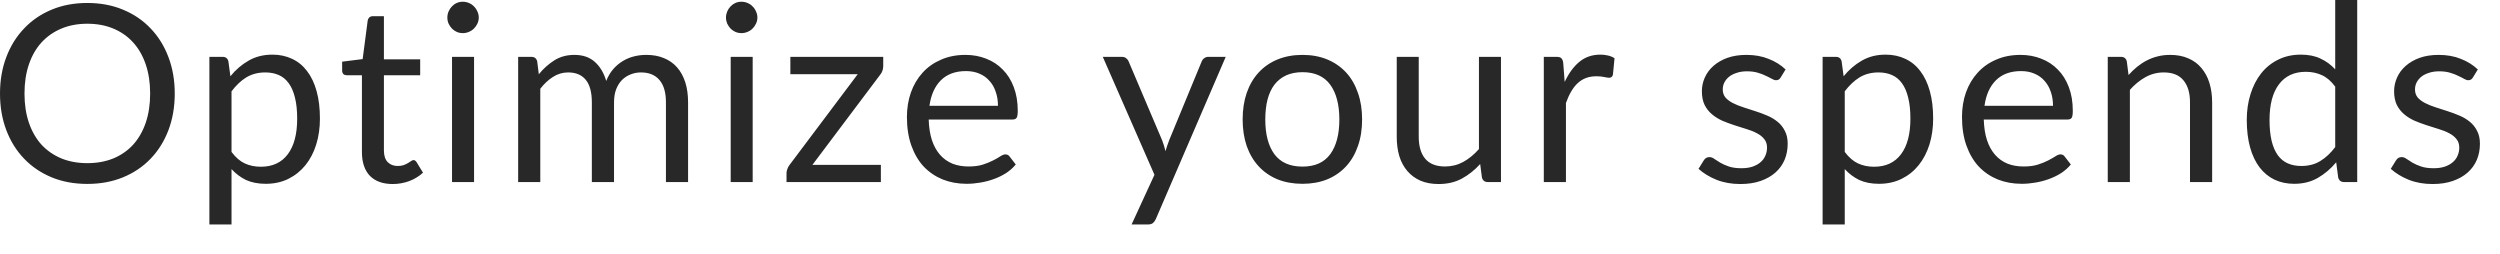 <?xml version="1.0" encoding="utf-8"?>
<svg xmlns="http://www.w3.org/2000/svg" fill="none" height="100%" overflow="visible" preserveAspectRatio="none" style="display: block;" viewBox="0 0 69 7" width="100%">
<path d="M4.823 2.582C4.823 2.949 4.765 3.285 4.649 3.592C4.533 3.897 4.369 4.16 4.157 4.38C3.946 4.601 3.691 4.772 3.393 4.895C3.097 5.016 2.77 5.076 2.41 5.076C2.05 5.076 1.722 5.016 1.427 4.895C1.131 4.772 0.877 4.601 0.666 4.38C0.454 4.16 0.29 3.897 0.174 3.592C0.058 3.285 0 2.949 0 2.582C0 2.216 0.058 1.881 0.174 1.576C0.29 1.269 0.454 1.005 0.666 0.785C0.877 0.561 1.131 0.389 1.427 0.266C1.722 0.143 2.05 0.082 2.41 0.082C2.77 0.082 3.097 0.143 3.393 0.266C3.691 0.389 3.946 0.561 4.157 0.785C4.369 1.005 4.533 1.269 4.649 1.576C4.765 1.881 4.823 2.216 4.823 2.582ZM4.144 2.582C4.144 2.282 4.103 2.013 4.021 1.774C3.939 1.535 3.823 1.334 3.673 1.17C3.523 1.004 3.34 0.877 3.127 0.788C2.913 0.699 2.674 0.655 2.41 0.655C2.148 0.655 1.91 0.699 1.696 0.788C1.483 0.877 1.299 1.004 1.147 1.17C0.997 1.334 0.881 1.535 0.799 1.774C0.717 2.013 0.676 2.282 0.676 2.582C0.676 2.883 0.717 3.152 0.799 3.391C0.881 3.628 0.997 3.829 1.147 3.995C1.299 4.158 1.483 4.285 1.696 4.373C1.91 4.46 2.148 4.503 2.41 4.503C2.674 4.503 2.913 4.46 3.127 4.373C3.34 4.285 3.523 4.158 3.673 3.995C3.823 3.829 3.939 3.628 4.021 3.391C4.103 3.152 4.144 2.883 4.144 2.582ZM6.39 4.193C6.501 4.343 6.623 4.448 6.755 4.51C6.887 4.571 7.035 4.602 7.199 4.602C7.522 4.602 7.77 4.487 7.943 4.257C8.116 4.027 8.202 3.7 8.202 3.275C8.202 3.05 8.182 2.857 8.141 2.695C8.102 2.533 8.045 2.402 7.97 2.299C7.895 2.195 7.803 2.118 7.694 2.071C7.584 2.023 7.46 1.999 7.322 1.999C7.124 1.999 6.95 2.045 6.799 2.135C6.651 2.226 6.515 2.355 6.39 2.521V4.193ZM6.359 2.105C6.504 1.925 6.673 1.781 6.864 1.672C7.055 1.562 7.274 1.508 7.52 1.508C7.72 1.508 7.901 1.547 8.062 1.624C8.224 1.699 8.361 1.811 8.475 1.962C8.589 2.11 8.677 2.294 8.738 2.514C8.8 2.735 8.83 2.988 8.83 3.275C8.83 3.529 8.796 3.767 8.728 3.988C8.66 4.206 8.561 4.396 8.431 4.558C8.303 4.716 8.146 4.843 7.96 4.936C7.776 5.027 7.567 5.073 7.335 5.073C7.124 5.073 6.941 5.037 6.789 4.967C6.639 4.894 6.506 4.794 6.39 4.667V6.195H5.779V1.569H6.144C6.231 1.569 6.284 1.611 6.304 1.695L6.359 2.105ZM10.839 5.079C10.566 5.079 10.355 5.003 10.207 4.851C10.062 4.699 9.989 4.479 9.989 4.193V2.077H9.572C9.536 2.077 9.505 2.067 9.48 2.047C9.456 2.024 9.443 1.99 9.443 1.944V1.702L10.009 1.631L10.149 0.563C10.156 0.529 10.171 0.501 10.194 0.481C10.219 0.458 10.251 0.447 10.289 0.447H10.596V1.637H11.597V2.077H10.596V4.152C10.596 4.297 10.632 4.405 10.702 4.476C10.773 4.546 10.864 4.581 10.975 4.581C11.039 4.581 11.094 4.573 11.139 4.558C11.187 4.539 11.228 4.52 11.262 4.5C11.296 4.479 11.325 4.461 11.347 4.445C11.373 4.427 11.394 4.418 11.412 4.418C11.444 4.418 11.473 4.437 11.498 4.476L11.675 4.766C11.57 4.863 11.444 4.941 11.296 4.998C11.149 5.052 10.996 5.079 10.839 5.079ZM13.084 1.569V5.025H12.476V1.569H13.084ZM13.214 0.484C13.214 0.544 13.201 0.599 13.176 0.652C13.154 0.701 13.121 0.747 13.081 0.788C13.042 0.827 12.995 0.858 12.941 0.88C12.889 0.903 12.833 0.914 12.773 0.914C12.715 0.914 12.659 0.903 12.606 0.88C12.556 0.858 12.512 0.827 12.473 0.788C12.435 0.747 12.404 0.701 12.381 0.652C12.358 0.599 12.347 0.544 12.347 0.484C12.347 0.425 12.358 0.37 12.381 0.317C12.404 0.263 12.435 0.216 12.473 0.177C12.512 0.136 12.556 0.104 12.606 0.082C12.659 0.059 12.715 0.048 12.773 0.048C12.833 0.048 12.889 0.059 12.941 0.082C12.995 0.104 13.042 0.136 13.081 0.177C13.121 0.216 13.154 0.263 13.176 0.317C13.201 0.37 13.214 0.425 13.214 0.484ZM14.301 5.025V1.569H14.666C14.752 1.569 14.806 1.611 14.827 1.695L14.871 2.05C14.998 1.893 15.142 1.765 15.301 1.665C15.46 1.564 15.645 1.515 15.854 1.515C16.086 1.515 16.274 1.579 16.418 1.709C16.563 1.839 16.667 2.014 16.732 2.234C16.781 2.11 16.845 2.001 16.923 1.91C17.002 1.82 17.09 1.745 17.189 1.685C17.287 1.626 17.39 1.583 17.5 1.556C17.611 1.528 17.723 1.515 17.837 1.515C18.019 1.515 18.181 1.544 18.322 1.603C18.465 1.66 18.586 1.745 18.684 1.856C18.784 1.967 18.86 2.105 18.913 2.269C18.965 2.43 18.991 2.615 18.991 2.825V5.025H18.38V2.825C18.38 2.554 18.321 2.349 18.203 2.211C18.084 2.069 17.913 1.999 17.691 1.999C17.59 1.999 17.495 2.017 17.404 2.054C17.315 2.088 17.237 2.139 17.168 2.207C17.1 2.275 17.046 2.362 17.005 2.466C16.966 2.569 16.947 2.688 16.947 2.825V5.025H16.335V2.825C16.335 2.547 16.279 2.34 16.168 2.204C16.056 2.067 15.894 1.999 15.68 1.999C15.53 1.999 15.391 2.04 15.264 2.122C15.136 2.202 15.019 2.311 14.912 2.449V5.025H14.301ZM20.774 1.569V5.025H20.167V1.569H20.774ZM20.904 0.484C20.904 0.544 20.892 0.599 20.866 0.652C20.844 0.701 20.812 0.747 20.771 0.788C20.733 0.827 20.686 0.858 20.631 0.88C20.579 0.903 20.523 0.914 20.464 0.914C20.405 0.914 20.349 0.903 20.296 0.88C20.247 0.858 20.202 0.827 20.163 0.788C20.125 0.747 20.094 0.701 20.071 0.652C20.049 0.599 20.037 0.544 20.037 0.484C20.037 0.425 20.049 0.37 20.071 0.317C20.094 0.263 20.125 0.216 20.163 0.177C20.202 0.136 20.247 0.104 20.296 0.082C20.349 0.059 20.405 0.048 20.464 0.048C20.523 0.048 20.579 0.059 20.631 0.082C20.686 0.104 20.733 0.136 20.771 0.177C20.812 0.216 20.844 0.263 20.866 0.317C20.892 0.37 20.904 0.425 20.904 0.484ZM24.377 1.828C24.377 1.871 24.369 1.914 24.354 1.955C24.34 1.996 24.32 2.031 24.295 2.06L22.422 4.551H24.312V5.025H21.708V4.772C21.708 4.743 21.715 4.709 21.729 4.67C21.742 4.629 21.763 4.59 21.79 4.554L23.674 2.047H21.814V1.569H24.377V1.828ZM27.544 2.92C27.544 2.779 27.523 2.651 27.482 2.535C27.444 2.417 27.386 2.315 27.308 2.231C27.233 2.144 27.141 2.079 27.032 2.033C26.922 1.985 26.799 1.962 26.66 1.962C26.369 1.962 26.137 2.047 25.967 2.217C25.799 2.386 25.694 2.62 25.653 2.92H27.544ZM28.035 4.54C27.96 4.631 27.87 4.711 27.765 4.779C27.661 4.845 27.548 4.9 27.427 4.943C27.309 4.986 27.186 5.018 27.059 5.039C26.932 5.061 26.806 5.073 26.68 5.073C26.441 5.073 26.221 5.033 26.018 4.953C25.818 4.871 25.644 4.753 25.495 4.598C25.35 4.442 25.236 4.248 25.154 4.019C25.072 3.789 25.031 3.525 25.031 3.227C25.031 2.986 25.068 2.761 25.141 2.552C25.216 2.342 25.323 2.161 25.461 2.009C25.601 1.854 25.77 1.734 25.97 1.648C26.171 1.559 26.396 1.515 26.646 1.515C26.853 1.515 27.044 1.55 27.219 1.62C27.397 1.689 27.55 1.789 27.677 1.921C27.806 2.05 27.908 2.212 27.98 2.405C28.053 2.596 28.09 2.814 28.09 3.06C28.09 3.155 28.079 3.219 28.059 3.251C28.038 3.283 28 3.299 27.943 3.299H25.632C25.639 3.517 25.669 3.707 25.721 3.868C25.775 4.03 25.851 4.165 25.946 4.274C26.042 4.382 26.156 4.462 26.287 4.517C26.42 4.569 26.567 4.595 26.731 4.595C26.884 4.595 27.015 4.578 27.124 4.544C27.236 4.508 27.331 4.469 27.41 4.428C27.49 4.387 27.556 4.349 27.608 4.315C27.663 4.279 27.71 4.261 27.748 4.261C27.799 4.261 27.837 4.28 27.864 4.319L28.035 4.54ZM33.83 1.569L31.901 6.045C31.881 6.091 31.855 6.127 31.823 6.154C31.793 6.181 31.747 6.195 31.683 6.195H31.232L31.863 4.824L30.437 1.569H30.962C31.015 1.569 31.056 1.583 31.085 1.61C31.117 1.635 31.139 1.663 31.15 1.695L32.075 3.872C32.112 3.967 32.143 4.068 32.167 4.172C32.199 4.065 32.233 3.964 32.27 3.868L33.167 1.695C33.181 1.659 33.204 1.629 33.236 1.607C33.27 1.581 33.307 1.569 33.348 1.569H33.83ZM35.949 1.515C36.202 1.515 36.429 1.557 36.632 1.641C36.835 1.725 37.007 1.844 37.151 1.999C37.294 2.154 37.403 2.342 37.478 2.562C37.556 2.78 37.594 3.025 37.594 3.295C37.594 3.568 37.556 3.814 37.478 4.032C37.403 4.25 37.294 4.437 37.151 4.592C37.007 4.747 36.835 4.866 36.632 4.95C36.429 5.032 36.202 5.073 35.949 5.073C35.695 5.073 35.465 5.032 35.26 4.95C35.057 4.866 34.884 4.747 34.741 4.592C34.597 4.437 34.487 4.25 34.41 4.032C34.335 3.814 34.297 3.568 34.297 3.295C34.297 3.025 34.335 2.78 34.41 2.562C34.487 2.342 34.597 2.154 34.741 1.999C34.884 1.844 35.057 1.725 35.26 1.641C35.465 1.557 35.695 1.515 35.949 1.515ZM35.949 4.598C36.291 4.598 36.545 4.485 36.714 4.257C36.882 4.027 36.966 3.708 36.966 3.299C36.966 2.887 36.882 2.567 36.714 2.337C36.545 2.107 36.291 1.992 35.949 1.992C35.776 1.992 35.625 2.022 35.495 2.081C35.368 2.14 35.261 2.226 35.174 2.337C35.09 2.448 35.026 2.586 34.983 2.75C34.942 2.911 34.922 3.094 34.922 3.299C34.922 3.708 35.006 4.027 35.174 4.257C35.345 4.485 35.603 4.598 35.949 4.598ZM41.427 1.569V5.025H41.065C40.978 5.025 40.924 4.983 40.901 4.899L40.853 4.527C40.703 4.693 40.535 4.827 40.348 4.929C40.161 5.03 39.948 5.079 39.707 5.079C39.517 5.079 39.35 5.049 39.205 4.987C39.062 4.924 38.941 4.835 38.843 4.721C38.745 4.607 38.671 4.47 38.621 4.309C38.573 4.147 38.55 3.969 38.55 3.773V1.569H39.157V3.773C39.157 4.034 39.216 4.237 39.335 4.38C39.455 4.523 39.638 4.595 39.884 4.595C40.064 4.595 40.231 4.553 40.386 4.469C40.543 4.382 40.687 4.264 40.819 4.114V1.569H41.427ZM43.185 2.262C43.295 2.025 43.429 1.841 43.588 1.709C43.747 1.575 43.942 1.508 44.172 1.508C44.245 1.508 44.314 1.516 44.38 1.532C44.448 1.547 44.508 1.573 44.561 1.607L44.517 2.06C44.503 2.117 44.469 2.146 44.414 2.146C44.382 2.146 44.336 2.139 44.274 2.125C44.213 2.112 44.143 2.105 44.066 2.105C43.957 2.105 43.859 2.12 43.773 2.153C43.689 2.185 43.612 2.232 43.544 2.296C43.478 2.357 43.418 2.434 43.363 2.528C43.31 2.619 43.263 2.724 43.22 2.842V5.025H42.609V1.569H42.957C43.023 1.569 43.068 1.581 43.093 1.607C43.119 1.632 43.136 1.675 43.145 1.736L43.185 2.262ZM49.146 2.139C49.118 2.189 49.077 2.214 49.02 2.214C48.985 2.214 48.947 2.202 48.904 2.176C48.861 2.151 48.807 2.124 48.743 2.095C48.682 2.062 48.608 2.035 48.521 2.009C48.435 1.982 48.333 1.968 48.214 1.968C48.112 1.968 48.02 1.982 47.938 2.009C47.856 2.035 47.785 2.069 47.726 2.115C47.669 2.161 47.625 2.214 47.593 2.275C47.563 2.335 47.548 2.4 47.548 2.47C47.548 2.558 47.574 2.632 47.623 2.692C47.676 2.751 47.744 2.802 47.828 2.845C47.913 2.888 48.008 2.927 48.115 2.961C48.222 2.993 48.331 3.028 48.443 3.067C48.557 3.103 48.667 3.144 48.774 3.19C48.881 3.235 48.977 3.292 49.06 3.36C49.145 3.428 49.212 3.512 49.262 3.613C49.315 3.71 49.34 3.829 49.34 3.967C49.34 4.126 49.312 4.274 49.255 4.411C49.198 4.545 49.114 4.662 49.002 4.762C48.891 4.86 48.755 4.938 48.593 4.994C48.432 5.051 48.245 5.079 48.033 5.079C47.792 5.079 47.574 5.041 47.378 4.963C47.182 4.884 47.016 4.783 46.879 4.66L47.023 4.428C47.041 4.399 47.063 4.375 47.088 4.36C47.113 4.344 47.145 4.336 47.183 4.336C47.224 4.336 47.268 4.351 47.313 4.384C47.359 4.416 47.413 4.45 47.477 4.489C47.543 4.528 47.623 4.563 47.716 4.595C47.809 4.627 47.925 4.643 48.064 4.643C48.183 4.643 48.286 4.628 48.374 4.598C48.463 4.566 48.538 4.525 48.596 4.472C48.656 4.42 48.699 4.36 48.726 4.291C48.756 4.223 48.77 4.15 48.77 4.073C48.77 3.978 48.744 3.899 48.692 3.838C48.642 3.774 48.575 3.72 48.49 3.677C48.407 3.632 48.31 3.593 48.2 3.561C48.094 3.527 47.983 3.492 47.869 3.456C47.758 3.42 47.647 3.379 47.538 3.333C47.432 3.285 47.336 3.226 47.252 3.155C47.167 3.085 47.099 2.999 47.047 2.896C46.997 2.792 46.972 2.666 46.972 2.518C46.972 2.386 46.999 2.26 47.053 2.139C47.108 2.016 47.188 1.909 47.292 1.818C47.398 1.725 47.526 1.651 47.678 1.596C47.831 1.542 48.005 1.515 48.2 1.515C48.428 1.515 48.632 1.551 48.811 1.624C48.994 1.694 49.151 1.792 49.282 1.917L49.146 2.139ZM50.915 4.193C51.027 4.343 51.148 4.448 51.28 4.51C51.412 4.571 51.56 4.602 51.724 4.602C52.047 4.602 52.295 4.487 52.468 4.257C52.641 4.027 52.727 3.7 52.727 3.275C52.727 3.05 52.707 2.857 52.666 2.695C52.627 2.533 52.57 2.402 52.495 2.299C52.42 2.195 52.328 2.118 52.218 2.071C52.109 2.023 51.986 1.999 51.846 1.999C51.648 1.999 51.474 2.045 51.324 2.135C51.177 2.226 51.04 2.355 50.915 2.521V4.193ZM50.884 2.105C51.03 1.925 51.198 1.781 51.389 1.672C51.58 1.562 51.799 1.508 52.044 1.508C52.245 1.508 52.426 1.547 52.587 1.624C52.749 1.699 52.887 1.811 53 1.962C53.114 2.11 53.202 2.294 53.263 2.514C53.325 2.735 53.355 2.988 53.355 3.275C53.355 3.529 53.321 3.767 53.253 3.988C53.184 4.206 53.086 4.396 52.956 4.558C52.829 4.716 52.672 4.843 52.485 4.936C52.3 5.027 52.092 5.073 51.86 5.073C51.648 5.073 51.467 5.037 51.314 4.967C51.164 4.894 51.031 4.794 50.915 4.667V6.195H50.304V1.569H50.669C50.756 1.569 50.809 1.611 50.829 1.695L50.884 2.105ZM56.663 2.92C56.663 2.779 56.643 2.651 56.602 2.535C56.563 2.417 56.505 2.315 56.428 2.231C56.353 2.144 56.261 2.079 56.151 2.033C56.042 1.985 55.918 1.962 55.779 1.962C55.488 1.962 55.257 2.047 55.086 2.217C54.918 2.386 54.813 2.62 54.772 2.92H56.663ZM57.155 4.54C57.08 4.631 56.99 4.711 56.885 4.779C56.78 4.845 56.667 4.9 56.547 4.943C56.428 4.986 56.306 5.018 56.179 5.039C56.051 5.061 55.925 5.073 55.8 5.073C55.561 5.073 55.34 5.033 55.138 4.953C54.937 4.871 54.763 4.753 54.615 4.598C54.469 4.442 54.356 4.248 54.274 4.019C54.192 3.789 54.151 3.525 54.151 3.227C54.151 2.986 54.187 2.761 54.26 2.552C54.336 2.342 54.442 2.161 54.581 2.009C54.72 1.854 54.889 1.734 55.09 1.648C55.29 1.559 55.515 1.515 55.766 1.515C55.972 1.515 56.164 1.55 56.339 1.62C56.517 1.689 56.669 1.789 56.797 1.921C56.926 2.05 57.027 2.212 57.1 2.405C57.173 2.596 57.209 2.814 57.209 3.06C57.209 3.155 57.199 3.219 57.179 3.251C57.158 3.283 57.119 3.299 57.063 3.299H54.752C54.759 3.517 54.788 3.707 54.841 3.868C54.895 4.03 54.97 4.165 55.066 4.274C55.161 4.382 55.275 4.462 55.407 4.517C55.539 4.569 55.687 4.595 55.851 4.595C56.003 4.595 56.134 4.578 56.243 4.544C56.355 4.508 56.45 4.469 56.53 4.428C56.609 4.387 56.676 4.349 56.728 4.315C56.783 4.279 56.829 4.261 56.868 4.261C56.918 4.261 56.957 4.28 56.984 4.319L57.155 4.54ZM58.748 2.071C58.823 1.987 58.903 1.91 58.986 1.842C59.071 1.774 59.159 1.716 59.253 1.668C59.348 1.618 59.449 1.581 59.553 1.556C59.66 1.528 59.775 1.515 59.898 1.515C60.087 1.515 60.253 1.547 60.396 1.61C60.542 1.672 60.662 1.76 60.758 1.876C60.856 1.99 60.93 2.127 60.98 2.289C61.03 2.451 61.055 2.629 61.055 2.825V5.025H60.444V2.825C60.444 2.563 60.384 2.361 60.263 2.217C60.145 2.072 59.964 1.999 59.72 1.999C59.541 1.999 59.372 2.042 59.215 2.129C59.06 2.215 58.917 2.332 58.785 2.48V5.025H58.174V1.569H58.539C58.626 1.569 58.679 1.611 58.7 1.695L58.748 2.071ZM64.452 2.391C64.339 2.239 64.216 2.133 64.083 2.074C63.952 2.013 63.803 1.982 63.639 1.982C63.319 1.982 63.072 2.097 62.899 2.327C62.726 2.556 62.639 2.884 62.639 3.309C62.639 3.534 62.659 3.727 62.697 3.889C62.736 4.048 62.793 4.18 62.868 4.285C62.943 4.387 63.035 4.462 63.145 4.51C63.254 4.558 63.378 4.581 63.517 4.581C63.717 4.581 63.892 4.536 64.039 4.445C64.189 4.354 64.327 4.225 64.452 4.059V2.391ZM65.059 0V5.025H64.698C64.612 5.025 64.557 4.983 64.534 4.899L64.479 4.479C64.332 4.656 64.163 4.8 63.974 4.909C63.786 5.018 63.567 5.073 63.319 5.073C63.121 5.073 62.941 5.035 62.779 4.96C62.618 4.883 62.48 4.77 62.366 4.622C62.253 4.474 62.165 4.29 62.103 4.07C62.042 3.849 62.011 3.596 62.011 3.309C62.011 3.054 62.045 2.818 62.114 2.599C62.182 2.379 62.28 2.188 62.407 2.026C62.535 1.865 62.691 1.738 62.875 1.648C63.062 1.554 63.271 1.508 63.503 1.508C63.715 1.508 63.895 1.544 64.046 1.617C64.199 1.687 64.334 1.786 64.452 1.914V0H65.059ZM68.252 2.139C68.224 2.189 68.182 2.214 68.125 2.214C68.091 2.214 68.052 2.202 68.009 2.176C67.966 2.151 67.912 2.124 67.849 2.095C67.787 2.062 67.714 2.035 67.627 2.009C67.54 1.982 67.438 1.968 67.32 1.968C67.217 1.968 67.125 1.982 67.043 2.009C66.961 2.035 66.891 2.069 66.832 2.115C66.775 2.161 66.731 2.214 66.699 2.275C66.669 2.335 66.654 2.4 66.654 2.47C66.654 2.558 66.68 2.632 66.729 2.692C66.782 2.751 66.85 2.802 66.934 2.845C67.018 2.888 67.114 2.927 67.221 2.961C67.328 2.993 67.437 3.028 67.549 3.067C67.662 3.103 67.772 3.144 67.88 3.19C67.987 3.235 68.082 3.292 68.166 3.36C68.25 3.428 68.318 3.512 68.368 3.613C68.42 3.71 68.446 3.829 68.446 3.967C68.446 4.126 68.418 4.274 68.361 4.411C68.304 4.545 68.22 4.662 68.108 4.762C67.997 4.86 67.861 4.938 67.699 4.994C67.537 5.051 67.35 5.079 67.139 5.079C66.898 5.079 66.68 5.041 66.484 4.963C66.288 4.884 66.122 4.783 65.985 4.66L66.129 4.428C66.147 4.399 66.168 4.375 66.193 4.36C66.219 4.344 66.25 4.336 66.289 4.336C66.33 4.336 66.373 4.351 66.419 4.384C66.464 4.416 66.519 4.45 66.582 4.489C66.649 4.528 66.728 4.563 66.822 4.595C66.915 4.627 67.031 4.643 67.17 4.643C67.288 4.643 67.391 4.628 67.48 4.598C67.569 4.566 67.643 4.525 67.702 4.472C67.761 4.42 67.805 4.36 67.832 4.291C67.861 4.223 67.876 4.15 67.876 4.073C67.876 3.978 67.85 3.899 67.798 3.838C67.748 3.774 67.68 3.72 67.596 3.677C67.512 3.632 67.415 3.593 67.306 3.561C67.199 3.527 67.089 3.492 66.975 3.456C66.864 3.42 66.753 3.379 66.644 3.333C66.537 3.285 66.441 3.226 66.357 3.155C66.273 3.085 66.205 2.999 66.152 2.896C66.103 2.792 66.077 2.666 66.077 2.518C66.077 2.386 66.105 2.26 66.159 2.139C66.214 2.016 66.294 1.909 66.398 1.818C66.503 1.725 66.632 1.651 66.784 1.596C66.936 1.542 67.11 1.515 67.306 1.515C67.534 1.515 67.738 1.551 67.917 1.624C68.099 1.694 68.256 1.792 68.388 1.917L68.252 2.139Z" fill="#282828" id="Vector"/>
</svg>